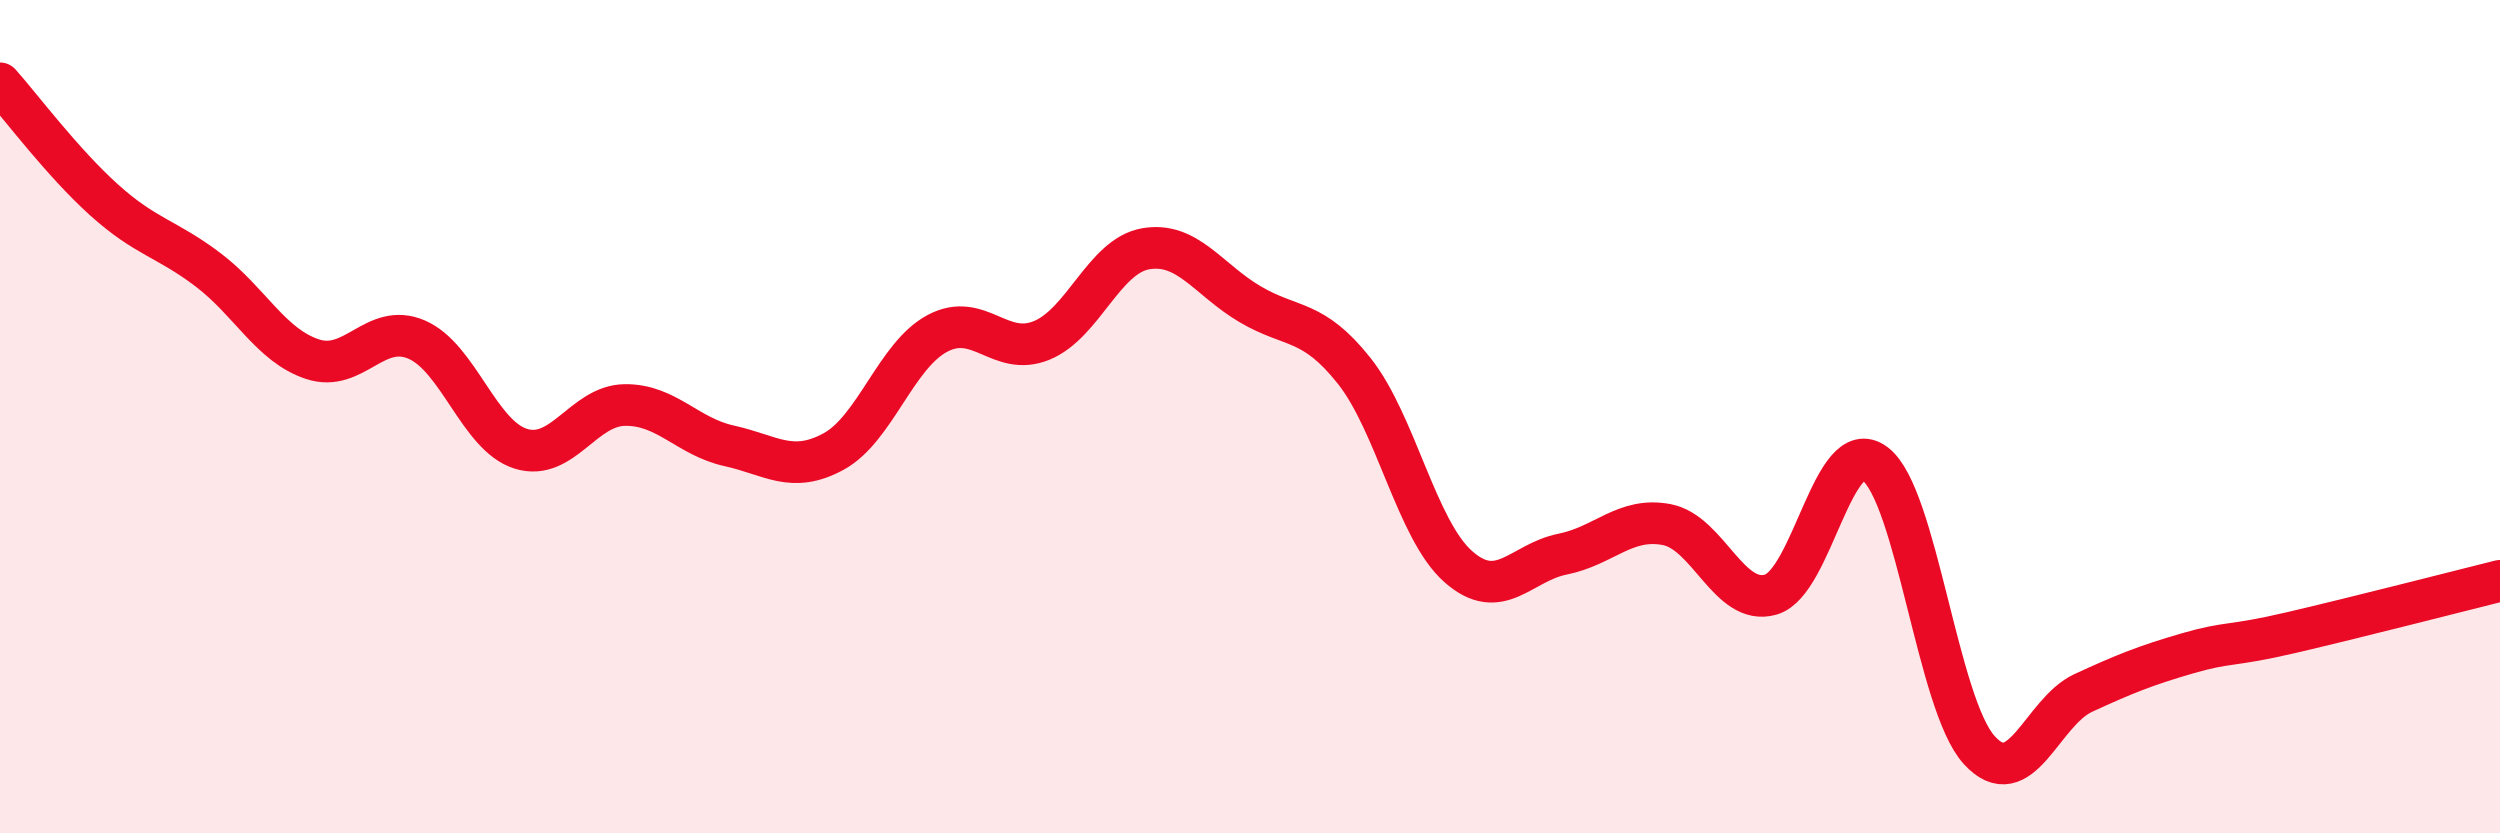
    <svg width="60" height="20" viewBox="0 0 60 20" xmlns="http://www.w3.org/2000/svg">
      <path
        d="M 0,2 C 0.5,2.56 1.5,3.9 2.5,4.8 C 3.5,5.7 4,5.72 5,6.48 C 6,7.24 6.5,8.29 7.5,8.62 C 8.5,8.95 9,7.72 10,8.15 C 11,8.58 11.5,10.46 12.5,10.77 C 13.5,11.08 14,9.73 15,9.72 C 16,9.71 16.5,10.48 17.5,10.7 C 18.5,10.92 19,11.38 20,10.84 C 21,10.3 21.5,8.53 22.5,8 C 23.5,7.47 24,8.58 25,8.17 C 26,7.76 26.5,6.14 27.5,5.97 C 28.5,5.8 29,6.71 30,7.3 C 31,7.89 31.5,7.64 32.5,8.9 C 33.5,10.16 34,12.72 35,13.6 C 36,14.48 36.5,13.5 37.5,13.3 C 38.5,13.1 39,12.4 40,12.59 C 41,12.78 41.5,14.56 42.5,14.27 C 43.5,13.98 44,10.38 45,11.13 C 46,11.88 46.5,16.9 47.5,18 C 48.5,19.1 49,17.09 50,16.63 C 51,16.17 51.5,15.97 52.5,15.68 C 53.5,15.39 53.5,15.53 55,15.18 C 56.5,14.83 59,14.19 60,13.94L60 20L0 20Z"
        fill="#EB0A25"
        opacity="0.1"
        stroke-linecap="round"
        stroke-linejoin="round"
      />
      <path
        d="M 0,2 C 0.5,2.56 1.5,3.9 2.5,4.8 C 3.5,5.7 4,5.72 5,6.48 C 6,7.24 6.5,8.29 7.5,8.62 C 8.5,8.95 9,7.72 10,8.15 C 11,8.58 11.5,10.46 12.5,10.77 C 13.5,11.08 14,9.73 15,9.72 C 16,9.71 16.5,10.48 17.5,10.7 C 18.5,10.92 19,11.38 20,10.84 C 21,10.3 21.5,8.53 22.5,8 C 23.5,7.47 24,8.58 25,8.17 C 26,7.76 26.5,6.14 27.5,5.97 C 28.5,5.8 29,6.71 30,7.3 C 31,7.89 31.5,7.64 32.5,8.9 C 33.5,10.16 34,12.72 35,13.6 C 36,14.48 36.5,13.5 37.5,13.3 C 38.5,13.1 39,12.4 40,12.59 C 41,12.78 41.5,14.56 42.5,14.27 C 43.5,13.98 44,10.38 45,11.13 C 46,11.88 46.5,16.9 47.5,18 C 48.5,19.1 49,17.09 50,16.63 C 51,16.17 51.5,15.97 52.5,15.68 C 53.5,15.39 53.5,15.53 55,15.18 C 56.5,14.83 59,14.19 60,13.94"
        stroke="#EB0A25"
        stroke-width="1"
        fill="none"
        stroke-linecap="round"
        stroke-linejoin="round"
      />
    </svg>
  
